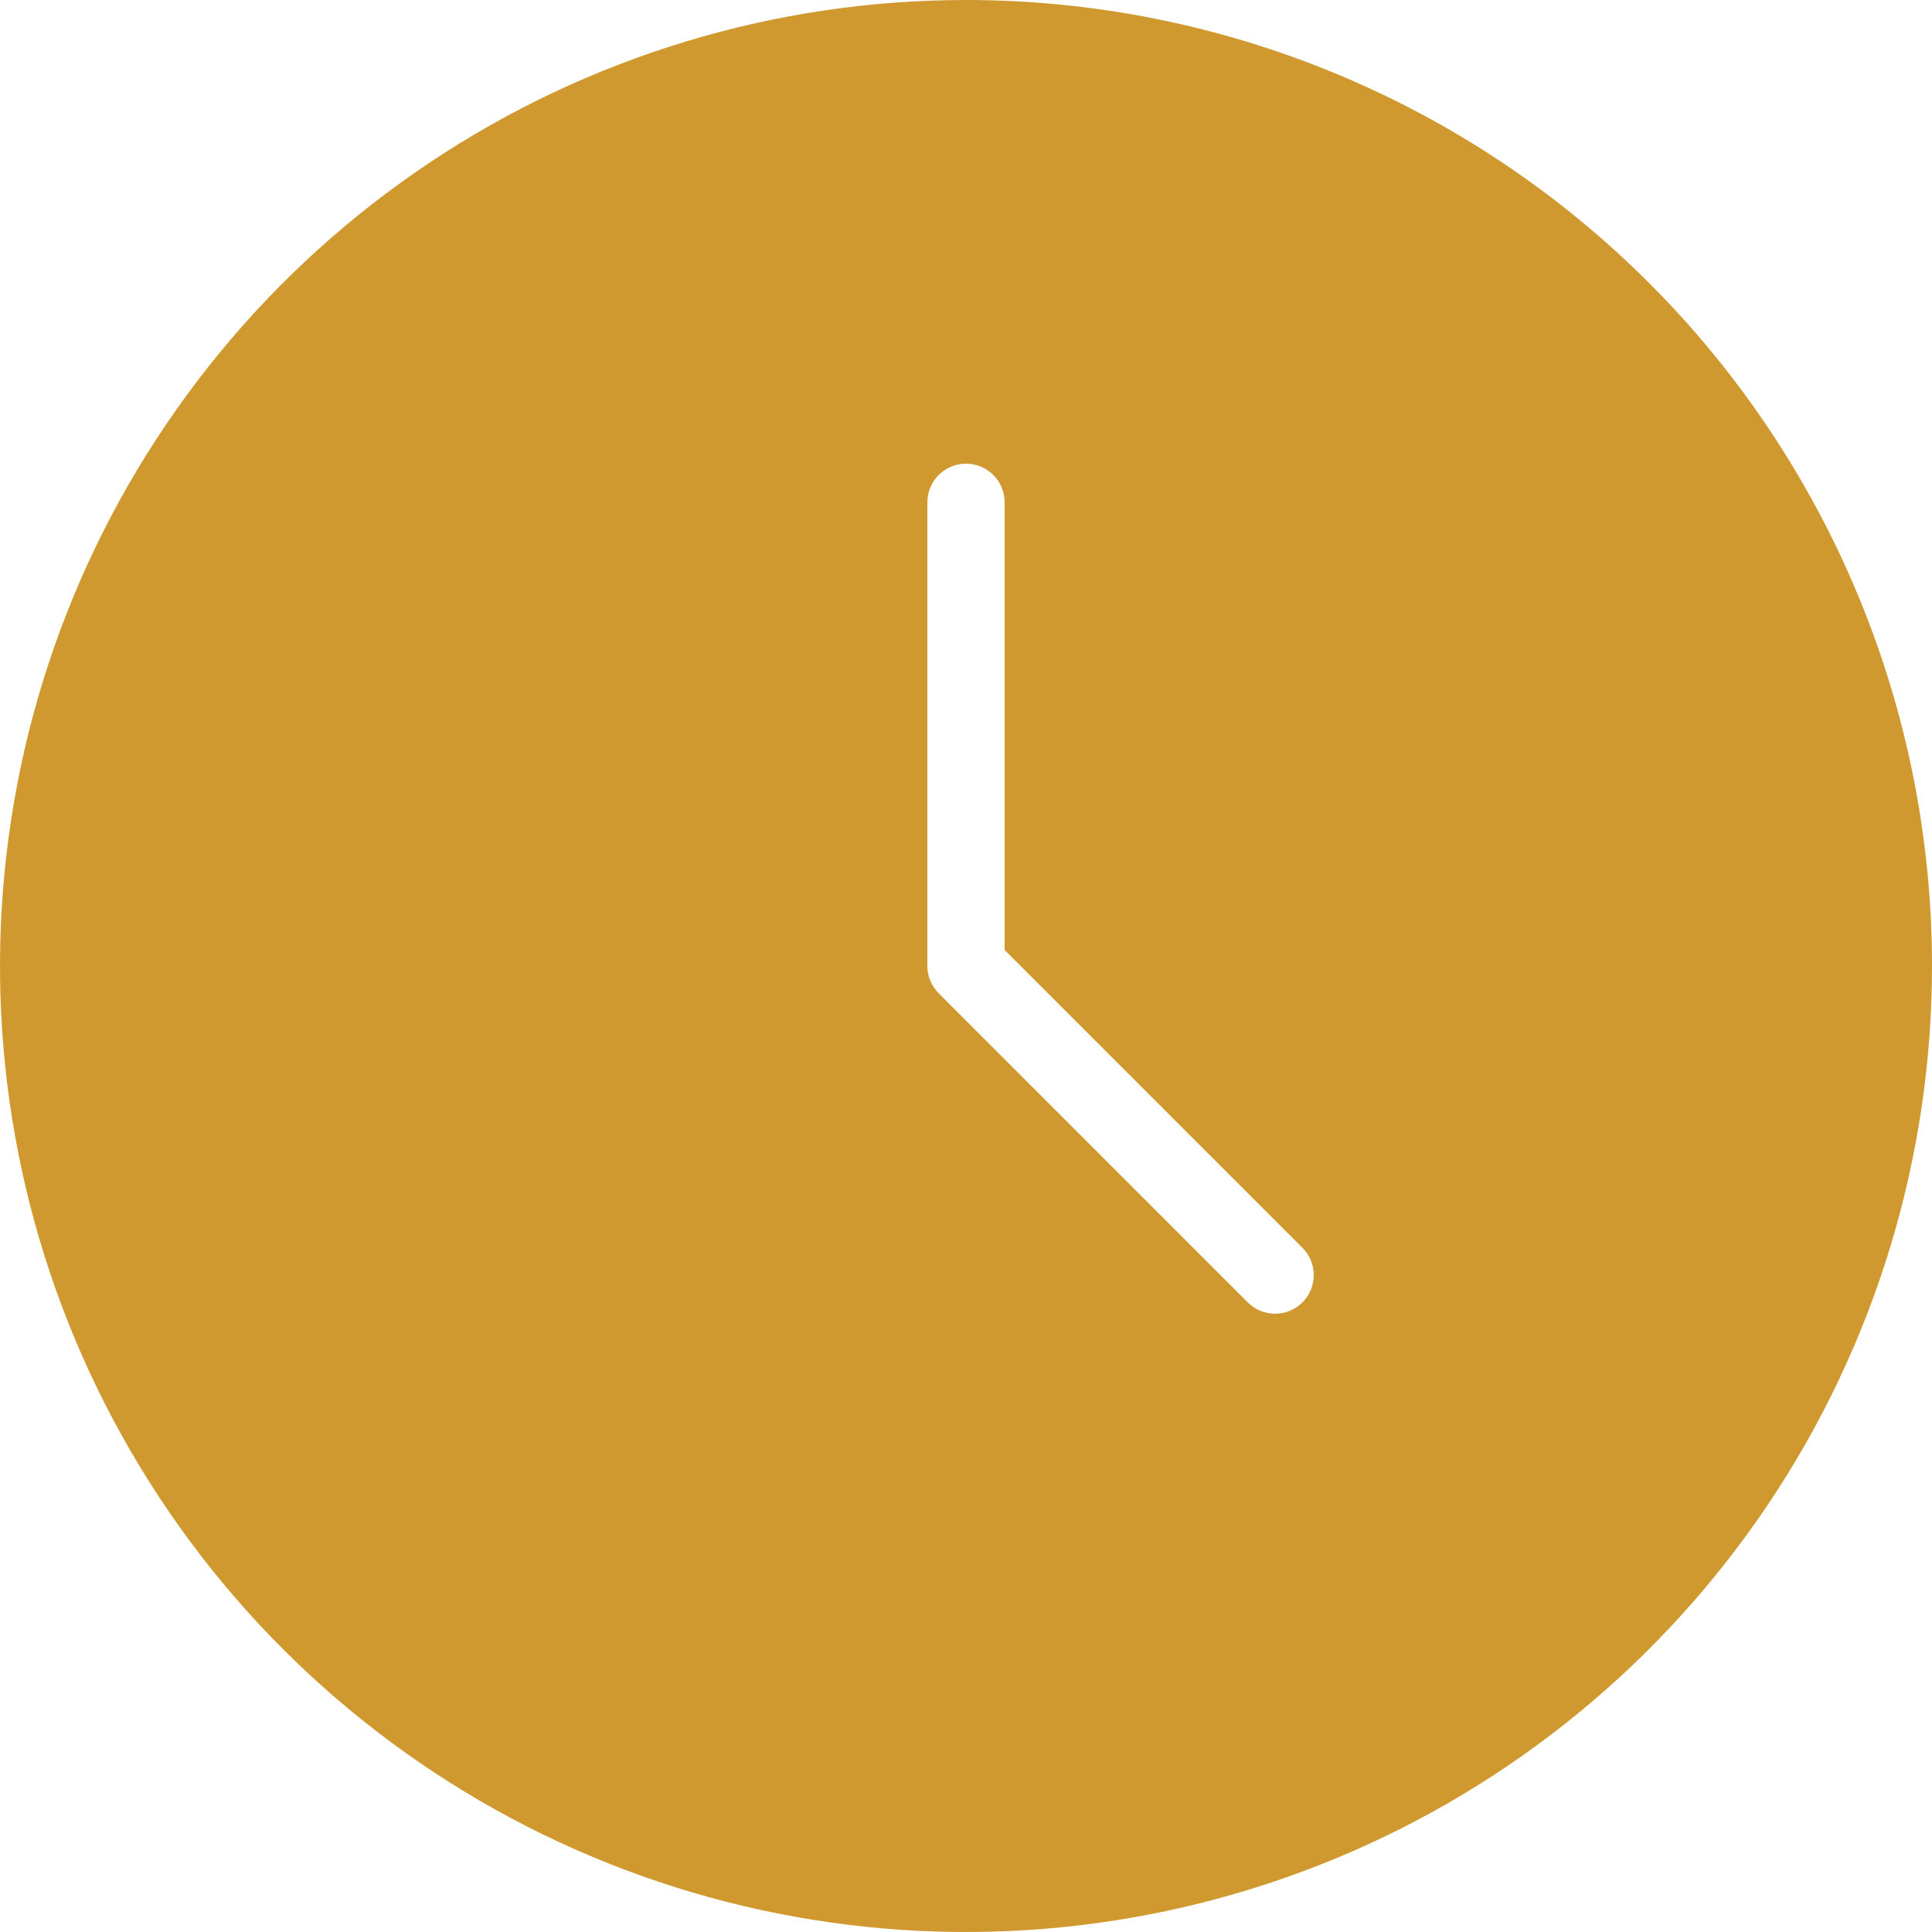 <?xml version="1.0" encoding="UTF-8"?> <svg xmlns="http://www.w3.org/2000/svg" width="100" height="100" viewBox="0 0 100 100" fill="none"><g clip-path="url(#clip0_7_478)"><path d="M50 0C40.111 0 30.444 2.932 22.221 8.427C13.999 13.921 7.59 21.73 3.806 30.866C0.022 40.002 -0.969 50.056 0.961 59.755C2.89 69.454 7.652 78.363 14.645 85.355C21.637 92.348 30.547 97.11 40.245 99.039C49.945 100.969 59.998 99.978 69.134 96.194C78.27 92.41 86.079 86.001 91.573 77.778C97.068 69.556 100 59.889 100 50C100 36.739 94.732 24.021 85.355 14.645C75.978 5.268 63.261 0 50 0V0ZM67.413 67.412C67.038 67.787 66.529 67.998 65.999 67.998C65.468 67.998 64.96 67.787 64.584 67.412L48.584 51.412L48.569 51.39C48.207 51.021 48.002 50.524 48 50.007V50V26C48 25.47 48.211 24.961 48.586 24.586C48.961 24.211 49.47 24 50 24C50.531 24 51.039 24.211 51.414 24.586C51.789 24.961 52 25.47 52 26V49.171L67.413 64.584C67.599 64.769 67.746 64.99 67.847 65.233C67.947 65.475 67.999 65.735 67.999 65.998C67.999 66.261 67.947 66.521 67.847 66.763C67.746 67.006 67.599 67.227 67.413 67.412Z" fill="#CF9930"></path></g><defs><clipPath id="clip0_7_478"><rect width="100" height="100" fill="white"></rect></clipPath></defs></svg> 